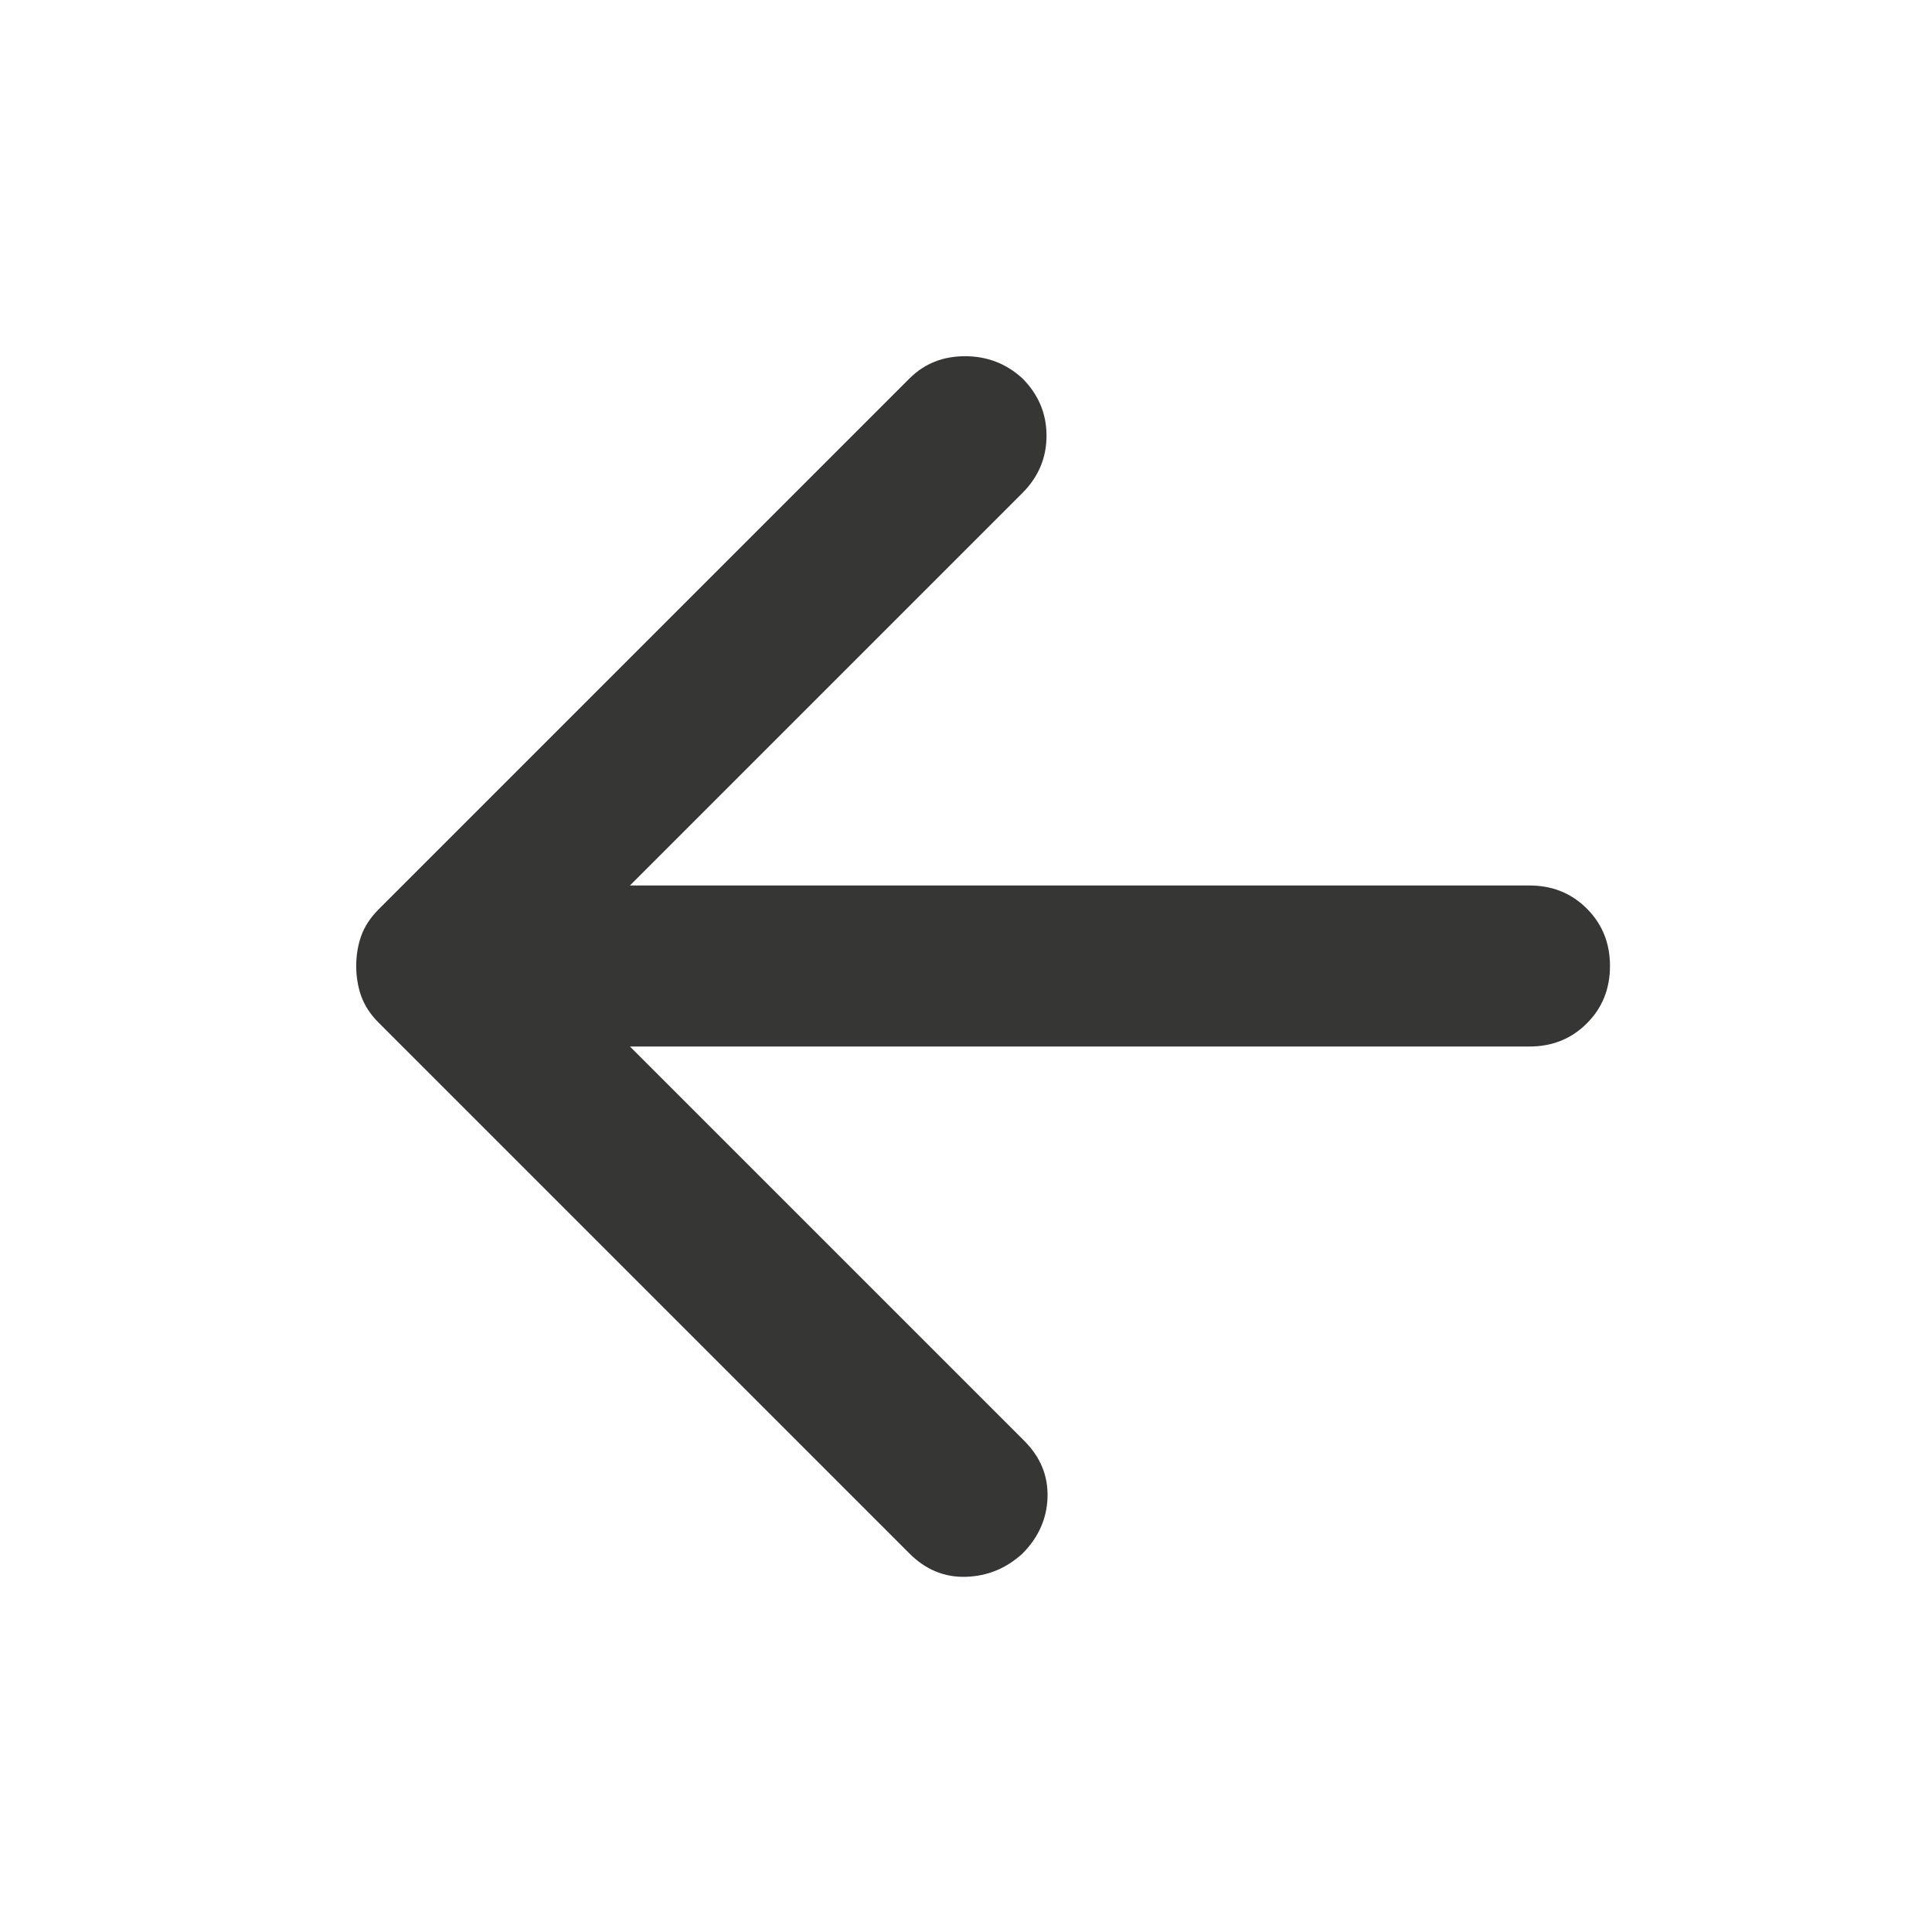 <svg width="40" height="40" viewBox="0 0 40 40" fill="none" xmlns="http://www.w3.org/2000/svg">
<mask id="mask0_1348_7513" style="mask-type:alpha" maskUnits="userSpaceOnUse" x="0" y="0" width="40" height="40">
<rect width="40" height="40" fill="#D9D9D9"/>
</mask>
<g mask="url(#mask0_1348_7513)">
<path d="M13.042 21.667L21.208 29.833C21.542 30.167 21.701 30.556 21.688 31C21.674 31.444 21.5 31.833 21.167 32.167C20.833 32.472 20.444 32.632 20 32.646C19.556 32.66 19.167 32.5 18.833 32.167L7.833 21.167C7.667 21 7.549 20.819 7.479 20.625C7.41 20.431 7.375 20.222 7.375 20C7.375 19.778 7.41 19.569 7.479 19.375C7.549 19.181 7.667 19 7.833 18.833L18.833 7.833C19.139 7.528 19.521 7.375 19.979 7.375C20.438 7.375 20.833 7.528 21.167 7.833C21.5 8.167 21.667 8.562 21.667 9.021C21.667 9.479 21.5 9.875 21.167 10.208L13.042 18.333H31.667C32.139 18.333 32.535 18.493 32.854 18.812C33.174 19.132 33.333 19.528 33.333 20C33.333 20.472 33.174 20.868 32.854 21.188C32.535 21.507 32.139 21.667 31.667 21.667H13.042Z" fill="#363635"/>
</g>
</svg>

